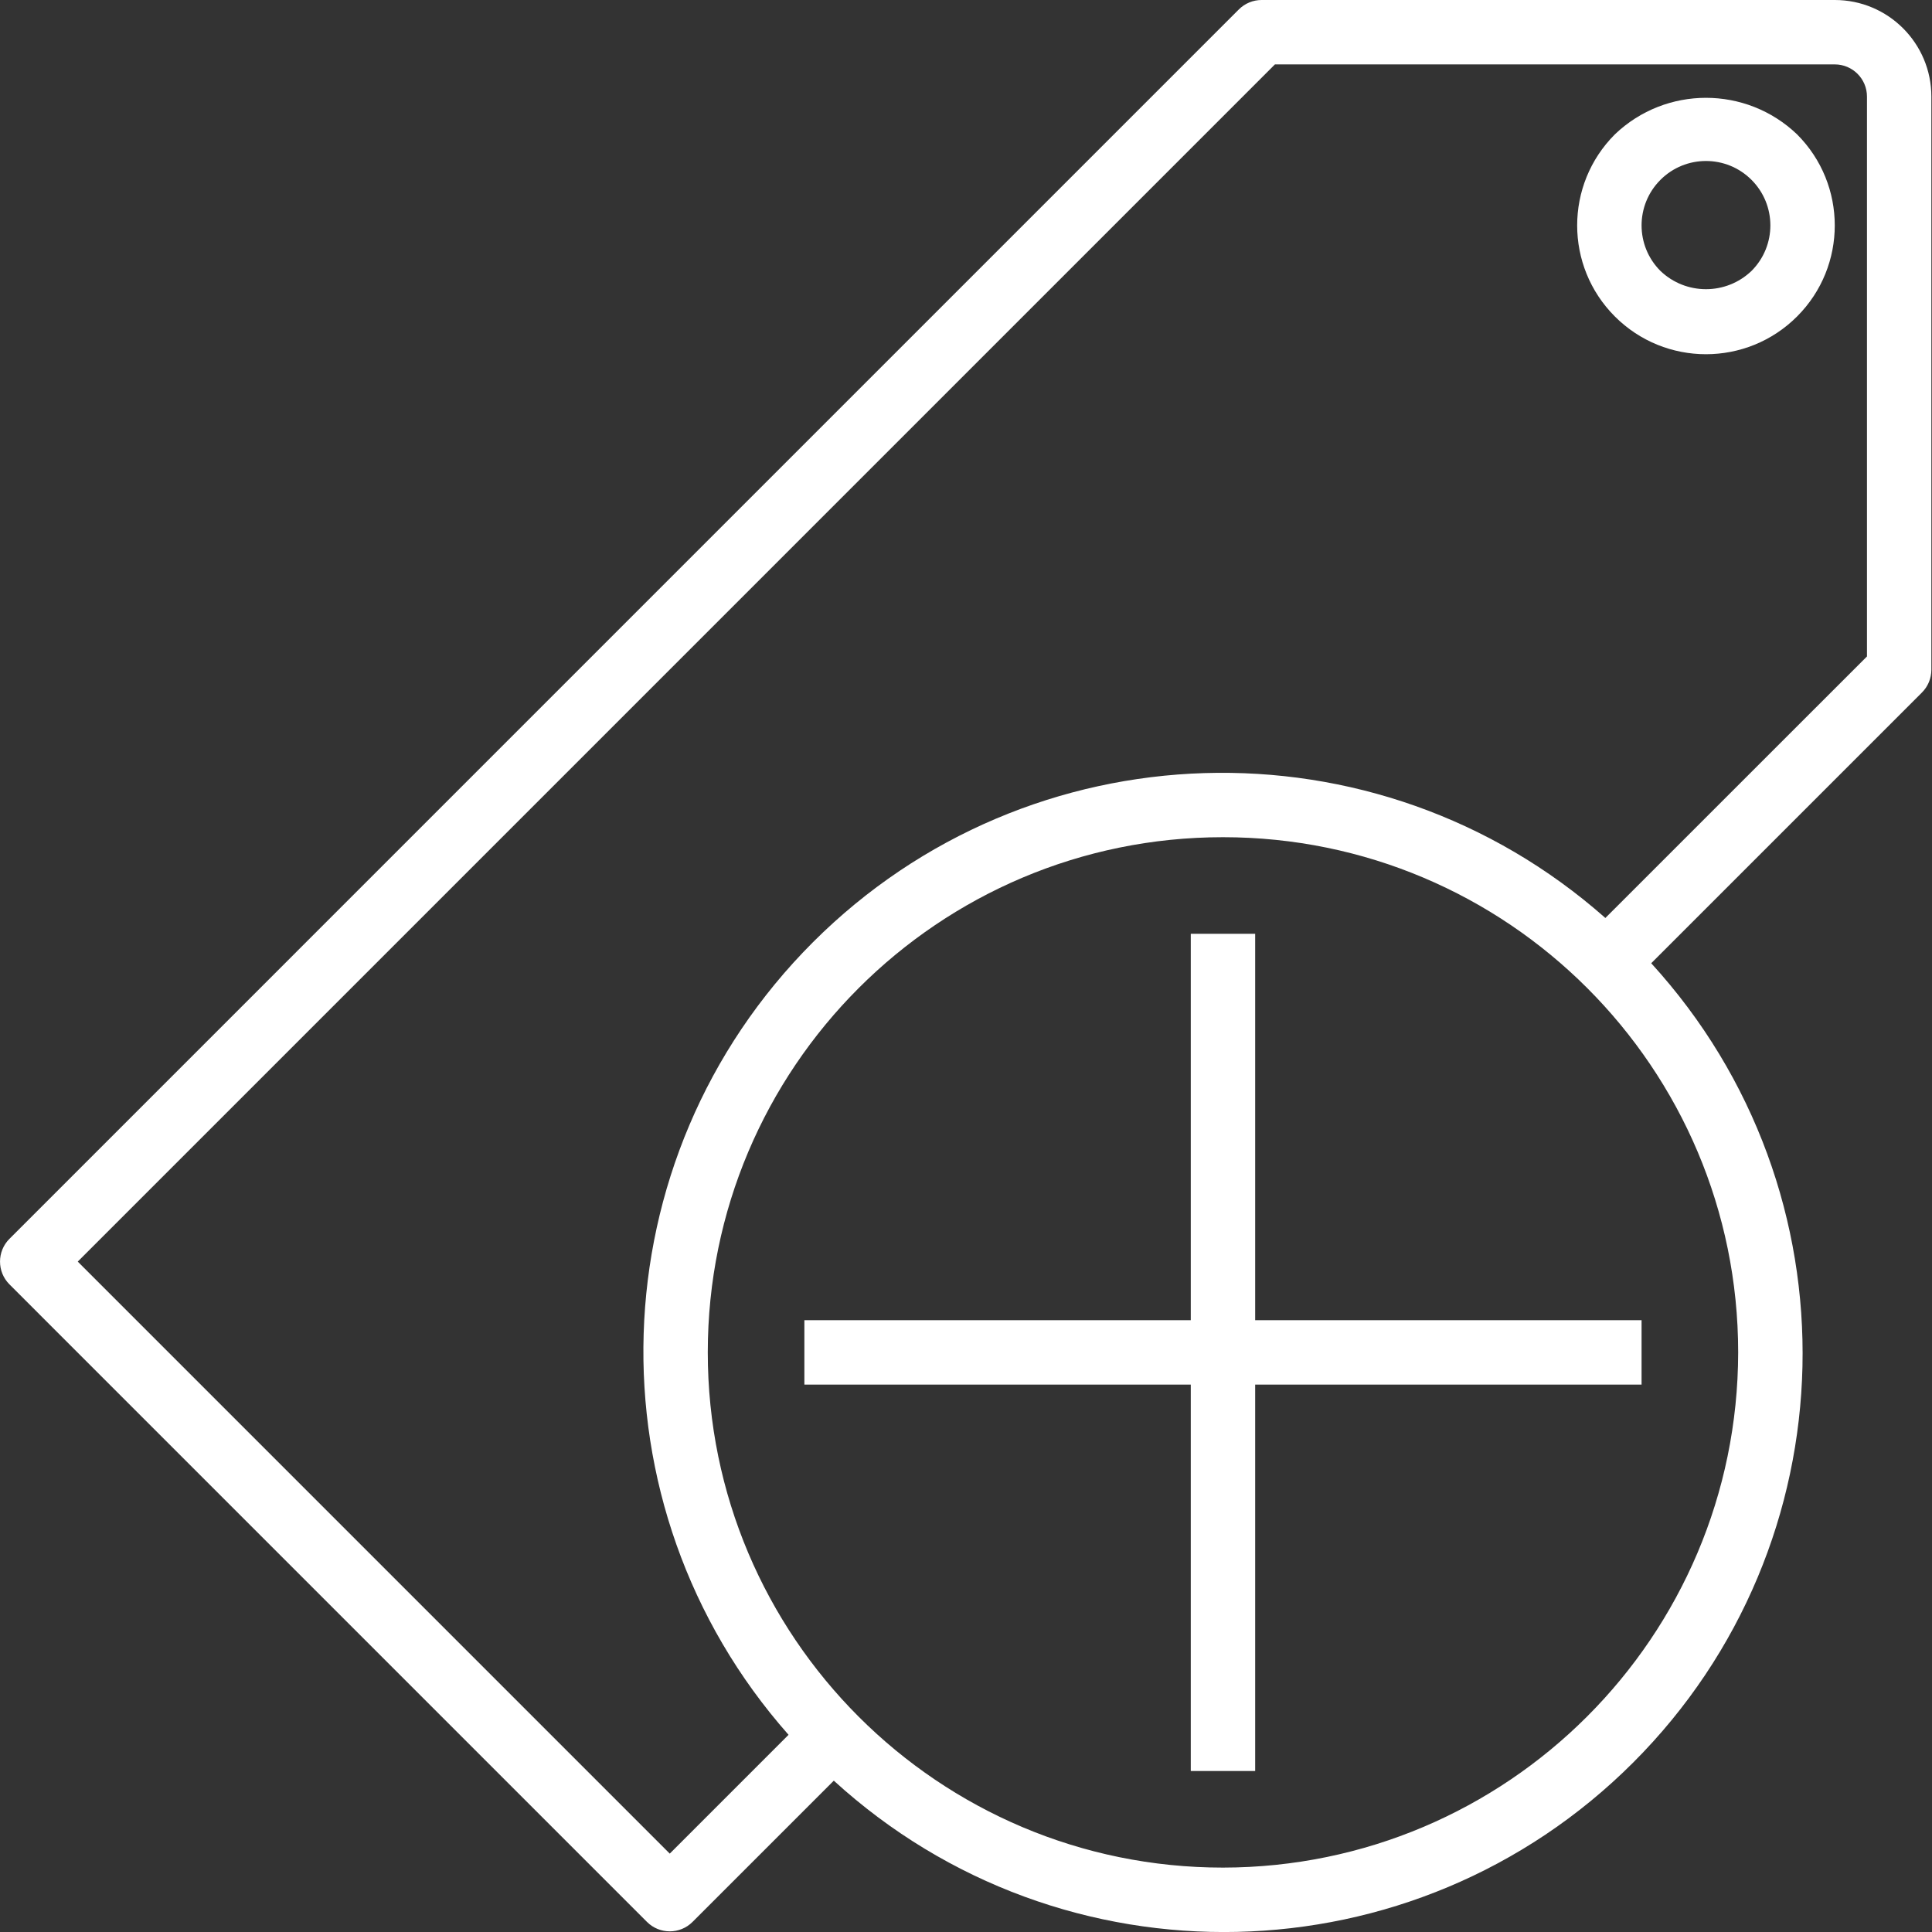 <?xml version="1.0" encoding="UTF-8"?> <svg xmlns="http://www.w3.org/2000/svg" version="1.1" viewBox="0 0 600 600.014"><rect x="0" y="0" width="600" height="600.014" fill="#333333" stroke="none"/><g id="surface1"><path d="M 569.805 0 L 391.805 0 C 389.148 0 386.609 1.055 384.734 2.93 L 2.934 384.73 C -0.969 388.633 -0.969 394.965 2.934 398.871 L 200.93 596.871 C 204.836 600.773 211.172 600.773 215.07 596.871 L 258.945 553 C 329.887 617.797 439.246 615.32 507.188 547.383 C 575.125 479.445 577.602 370.082 512.801 299.141 L 596.875 215.07 C 598.75 213.195 599.805 210.656 599.805 208 L 599.805 30 C 599.805 13.434 586.371 0 569.805 0 Z M 379.805 580 C 291.438 580 219.805 508.363 219.805 420 C 219.805 331.637 291.438 260 379.805 260 C 468.168 260 539.805 331.637 539.805 420 C 539.699 508.32 468.125 579.898 379.805 580 Z M 579.805 203.863 L 498.562 285.086 C 427.414 222.18 319.602 225.488 252.445 292.641 C 185.293 359.801 181.98 467.613 244.891 538.758 L 208 575.66 L 24.145 391.801 L 395.941 20 L 569.805 20 C 575.324 20 579.805 24.477 579.805 30 Z M 579.805 203.863 " style="stroke: none; fill-rule: nonzero; fill-opacity: 1; fill: rgb(255, 255, 255);" fill="rgb(0%,0%,0%)"></path><path d="M 501.523 41.719 C 485.898 57.34 485.898 82.672 501.516 98.289 C 517.137 113.914 542.469 113.914 558.09 98.289 C 573.711 82.672 573.711 57.34 558.086 41.719 C 542.266 26.598 517.344 26.598 501.523 41.719 Z M 543.945 84.141 C 536.035 91.699 523.574 91.699 515.664 84.141 C 507.852 76.328 507.852 63.668 515.664 55.855 C 523.469 48.043 536.137 48.043 543.945 55.855 C 551.758 63.668 551.758 76.328 543.945 84.141 Z M 543.945 84.141 " style="stroke: none; fill-rule: nonzero; fill-opacity: 1; fill: rgb(255, 255, 255);" fill="rgb(0%,0%,0%)"></path><path d="M 389.805 290 L 369.805 290 L 369.805 410 L 249.805 410 L 249.805 430 L 369.805 430 L 369.805 550 L 389.805 550 L 389.805 430 L 509.805 430 L 509.805 410 L 389.805 410 Z M 389.805 290 " style="stroke: none; fill-rule: nonzero; fill-opacity: 1; fill: rgb(255, 255, 255);" fill="rgb(0%,0%,0%)"></path></g></svg> 